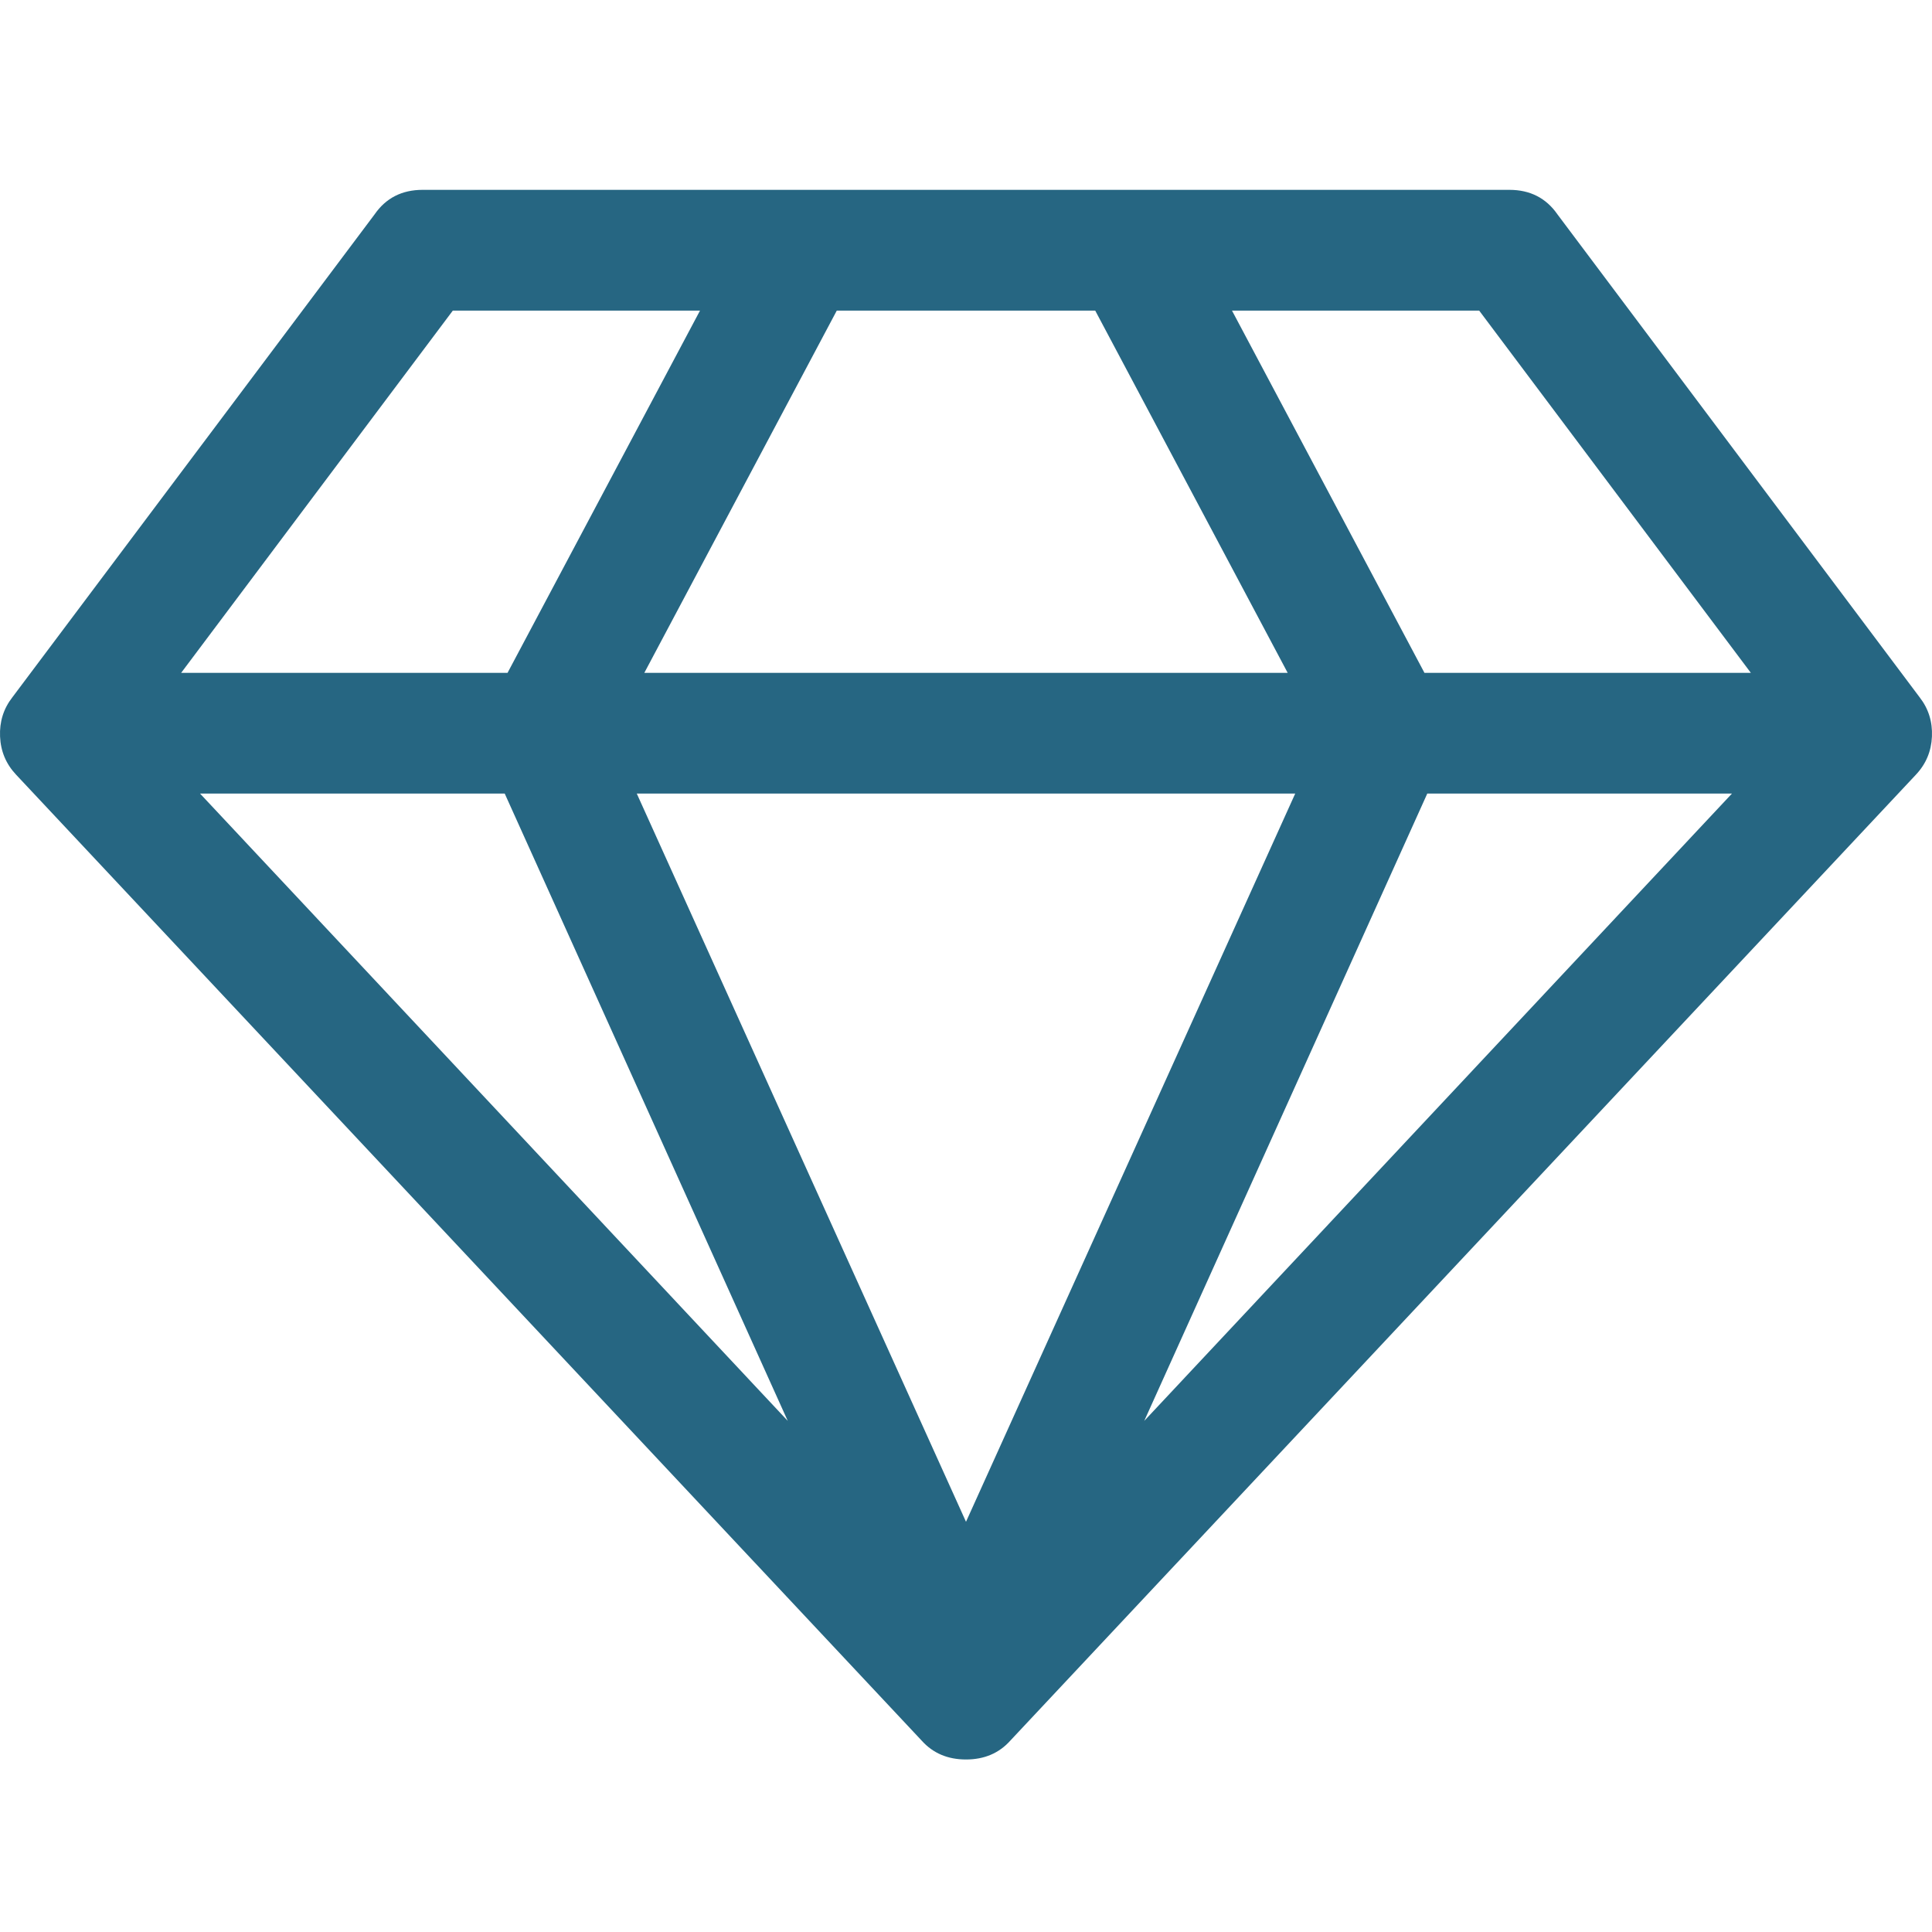 <svg width="34" height="34" viewBox="0 0 34 34" fill="none" xmlns="http://www.w3.org/2000/svg">
<g clip-path="url(#clip0_4178_10421)">
<path d="M3.52 13.965L13.863 25.005L8.882 13.965H3.52ZM17 26.781L22.794 13.965H11.206L17 26.781ZM8.932 11.841L12.319 5.466H7.969L3.188 11.841H8.932H8.932ZM20.137 25.005L30.48 13.965H25.118L20.137 25.005ZM11.339 11.841H22.661L19.274 5.466H14.726L11.339 11.841ZM25.068 11.841H30.812L26.031 5.466H21.681L25.068 11.841ZM27.409 3.773L33.783 12.272C33.938 12.471 34.01 12.701 33.999 12.961C33.988 13.221 33.894 13.445 33.717 13.633L17.78 30.632C17.581 30.854 17.321 30.964 17 30.964C16.679 30.964 16.419 30.854 16.22 30.632L0.283 13.633C0.106 13.445 0.012 13.221 0.001 12.961C-0.01 12.701 0.062 12.471 0.217 12.272L6.592 3.773C6.791 3.485 7.073 3.341 7.438 3.341H26.562C26.927 3.341 27.209 3.485 27.409 3.773Z" fill="#266682"/>
</g>
<defs>
<clipPath id="clip0_4178_10421">
<rect width="34" height="34" fill="white"/>
</clipPath>
</defs>
</svg>
